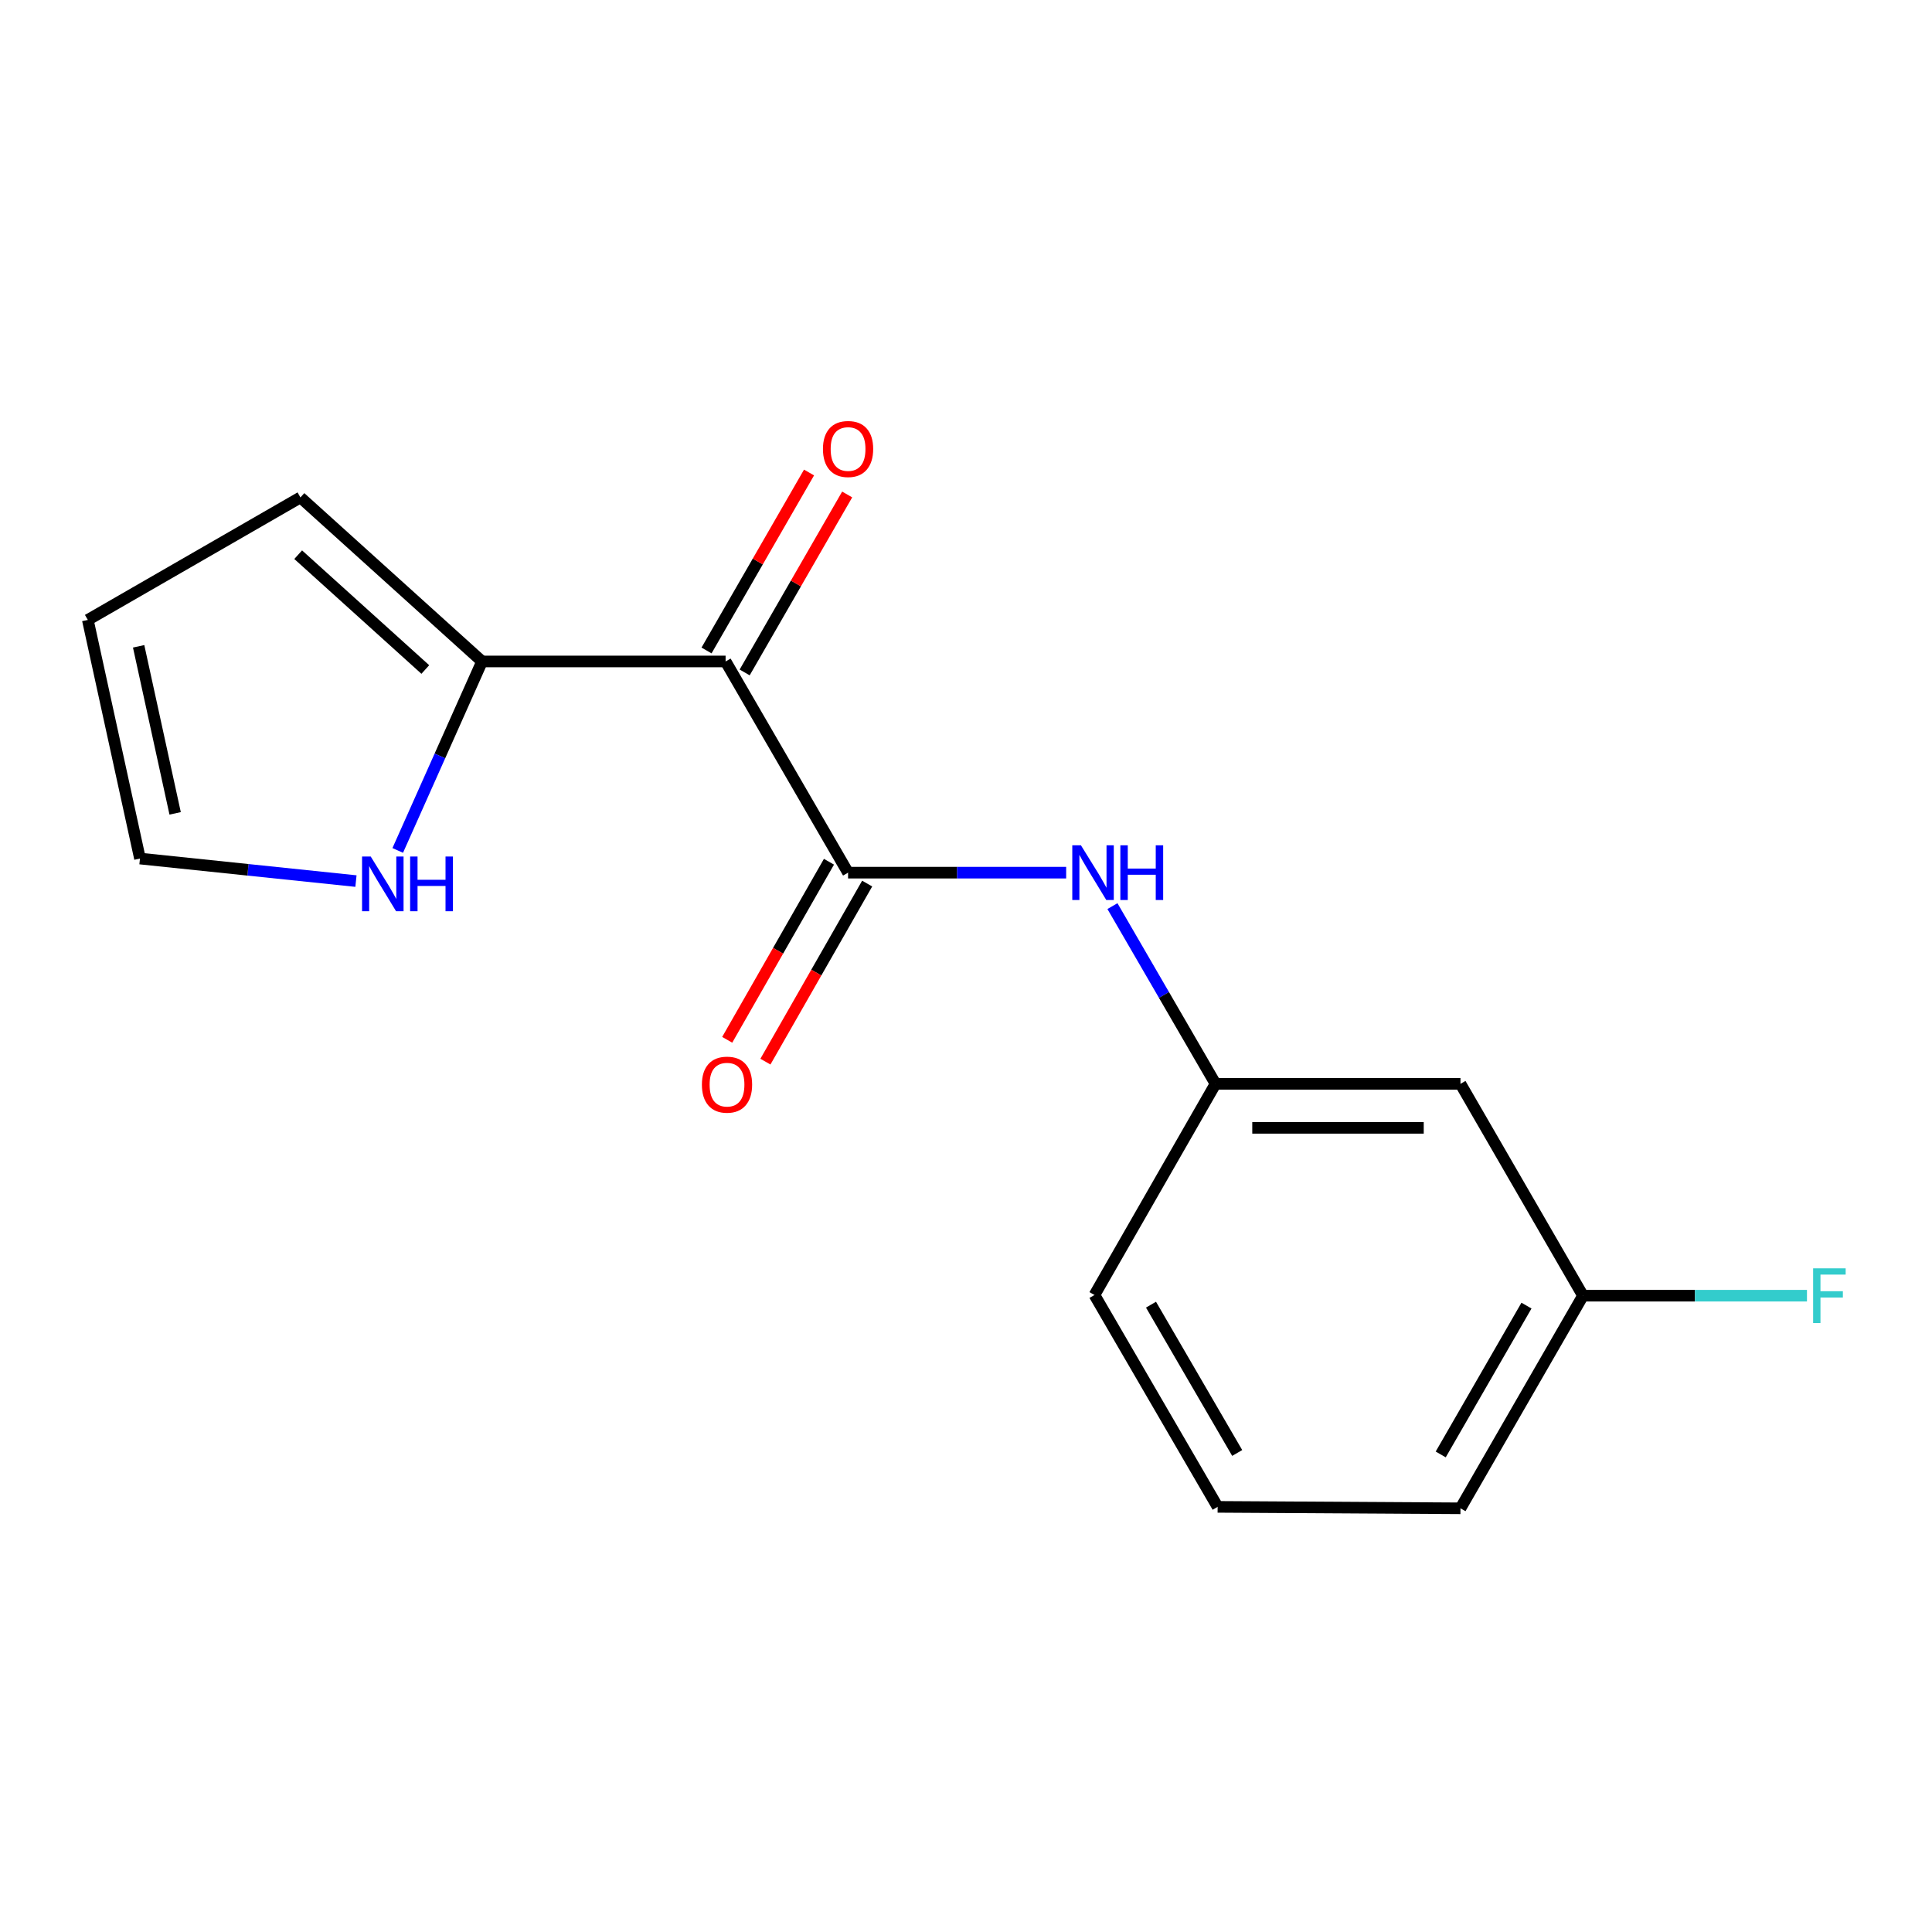 <?xml version='1.0' encoding='iso-8859-1'?>
<svg version='1.1' baseProfile='full'
              xmlns='http://www.w3.org/2000/svg'
                      xmlns:rdkit='http://www.rdkit.org/xml'
                      xmlns:xlink='http://www.w3.org/1999/xlink'
                  xml:space='preserve'
width='1000px' height='1000px' viewBox='0 0 1000 1000'>
<!-- END OF HEADER -->
<rect style='opacity:1.0;fill:#FFFFFF;stroke:none' width='1000' height='1000' x='0' y='0'> </rect>
<path class='bond-0' d='M 375.568,342.369 L 438.958,451.686' style='fill:none;fill-rule:evenodd;stroke:#000000;stroke-width:6px;stroke-linecap:butt;stroke-linejoin:miter;stroke-opacity:1' />
<path class='bond-1' d='M 375.568,342.369 L 249.509,342.369' style='fill:none;fill-rule:evenodd;stroke:#000000;stroke-width:6px;stroke-linecap:butt;stroke-linejoin:miter;stroke-opacity:1' />
<path class='bond-4' d='M 385.438,348.054 L 411.967,301.997' style='fill:none;fill-rule:evenodd;stroke:#000000;stroke-width:6px;stroke-linecap:butt;stroke-linejoin:miter;stroke-opacity:1' />
<path class='bond-4' d='M 411.967,301.997 L 438.497,255.939' style='fill:none;fill-rule:evenodd;stroke:#FF0000;stroke-width:6px;stroke-linecap:butt;stroke-linejoin:miter;stroke-opacity:1' />
<path class='bond-4' d='M 365.698,336.684 L 392.228,290.627' style='fill:none;fill-rule:evenodd;stroke:#000000;stroke-width:6px;stroke-linecap:butt;stroke-linejoin:miter;stroke-opacity:1' />
<path class='bond-4' d='M 392.228,290.627 L 418.758,244.569' style='fill:none;fill-rule:evenodd;stroke:#FF0000;stroke-width:6px;stroke-linecap:butt;stroke-linejoin:miter;stroke-opacity:1' />
<path class='bond-2' d='M 438.958,451.686 L 495.4,451.686' style='fill:none;fill-rule:evenodd;stroke:#000000;stroke-width:6px;stroke-linecap:butt;stroke-linejoin:miter;stroke-opacity:1' />
<path class='bond-2' d='M 495.4,451.686 L 551.842,451.686' style='fill:none;fill-rule:evenodd;stroke:#0000FF;stroke-width:6px;stroke-linecap:butt;stroke-linejoin:miter;stroke-opacity:1' />
<path class='bond-5' d='M 429.069,446.035 L 402.735,492.119' style='fill:none;fill-rule:evenodd;stroke:#000000;stroke-width:6px;stroke-linecap:butt;stroke-linejoin:miter;stroke-opacity:1' />
<path class='bond-5' d='M 402.735,492.119 L 376.4,538.203' style='fill:none;fill-rule:evenodd;stroke:#FF0000;stroke-width:6px;stroke-linecap:butt;stroke-linejoin:miter;stroke-opacity:1' />
<path class='bond-5' d='M 448.847,457.337 L 422.513,503.421' style='fill:none;fill-rule:evenodd;stroke:#000000;stroke-width:6px;stroke-linecap:butt;stroke-linejoin:miter;stroke-opacity:1' />
<path class='bond-5' d='M 422.513,503.421 L 396.178,549.505' style='fill:none;fill-rule:evenodd;stroke:#FF0000;stroke-width:6px;stroke-linecap:butt;stroke-linejoin:miter;stroke-opacity:1' />
<path class='bond-3' d='M 249.509,342.369 L 227.687,391.276' style='fill:none;fill-rule:evenodd;stroke:#000000;stroke-width:6px;stroke-linecap:butt;stroke-linejoin:miter;stroke-opacity:1' />
<path class='bond-3' d='M 227.687,391.276 L 205.865,440.183' style='fill:none;fill-rule:evenodd;stroke:#0000FF;stroke-width:6px;stroke-linecap:butt;stroke-linejoin:miter;stroke-opacity:1' />
<path class='bond-7' d='M 249.509,342.369 L 155.505,257.465' style='fill:none;fill-rule:evenodd;stroke:#000000;stroke-width:6px;stroke-linecap:butt;stroke-linejoin:miter;stroke-opacity:1' />
<path class='bond-7' d='M 220.139,346.539 L 154.337,287.106' style='fill:none;fill-rule:evenodd;stroke:#000000;stroke-width:6px;stroke-linecap:butt;stroke-linejoin:miter;stroke-opacity:1' />
<path class='bond-6' d='M 575.798,469.005 L 602.476,514.997' style='fill:none;fill-rule:evenodd;stroke:#0000FF;stroke-width:6px;stroke-linecap:butt;stroke-linejoin:miter;stroke-opacity:1' />
<path class='bond-6' d='M 602.476,514.997 L 629.155,560.99' style='fill:none;fill-rule:evenodd;stroke:#000000;stroke-width:6px;stroke-linecap:butt;stroke-linejoin:miter;stroke-opacity:1' />
<path class='bond-8' d='M 184.241,456.045 L 128.345,450.214' style='fill:none;fill-rule:evenodd;stroke:#0000FF;stroke-width:6px;stroke-linecap:butt;stroke-linejoin:miter;stroke-opacity:1' />
<path class='bond-8' d='M 128.345,450.214 L 72.448,444.384' style='fill:none;fill-rule:evenodd;stroke:#000000;stroke-width:6px;stroke-linecap:butt;stroke-linejoin:miter;stroke-opacity:1' />
<path class='bond-9' d='M 629.155,560.99 L 755.936,560.99' style='fill:none;fill-rule:evenodd;stroke:#000000;stroke-width:6px;stroke-linecap:butt;stroke-linejoin:miter;stroke-opacity:1' />
<path class='bond-9' d='M 648.172,583.769 L 736.919,583.769' style='fill:none;fill-rule:evenodd;stroke:#000000;stroke-width:6px;stroke-linecap:butt;stroke-linejoin:miter;stroke-opacity:1' />
<path class='bond-14' d='M 629.155,560.99 L 566.498,670.294' style='fill:none;fill-rule:evenodd;stroke:#000000;stroke-width:6px;stroke-linecap:butt;stroke-linejoin:miter;stroke-opacity:1' />
<path class='bond-10' d='M 155.505,257.465 L 45.455,320.868' style='fill:none;fill-rule:evenodd;stroke:#000000;stroke-width:6px;stroke-linecap:butt;stroke-linejoin:miter;stroke-opacity:1' />
<path class='bond-16' d='M 72.448,444.384 L 45.455,320.868' style='fill:none;fill-rule:evenodd;stroke:#000000;stroke-width:6px;stroke-linecap:butt;stroke-linejoin:miter;stroke-opacity:1' />
<path class='bond-16' d='M 90.653,420.993 L 71.758,334.532' style='fill:none;fill-rule:evenodd;stroke:#000000;stroke-width:6px;stroke-linecap:butt;stroke-linejoin:miter;stroke-opacity:1' />
<path class='bond-11' d='M 755.936,560.99 L 819.351,670.648' style='fill:none;fill-rule:evenodd;stroke:#000000;stroke-width:6px;stroke-linecap:butt;stroke-linejoin:miter;stroke-opacity:1' />
<path class='bond-12' d='M 819.351,670.648 L 877.317,670.648' style='fill:none;fill-rule:evenodd;stroke:#000000;stroke-width:6px;stroke-linecap:butt;stroke-linejoin:miter;stroke-opacity:1' />
<path class='bond-12' d='M 877.317,670.648 L 935.283,670.648' style='fill:none;fill-rule:evenodd;stroke:#33CCCC;stroke-width:6px;stroke-linecap:butt;stroke-linejoin:miter;stroke-opacity:1' />
<path class='bond-17' d='M 819.351,670.648 L 755.936,780.698' style='fill:none;fill-rule:evenodd;stroke:#000000;stroke-width:6px;stroke-linecap:butt;stroke-linejoin:miter;stroke-opacity:1' />
<path class='bond-17' d='M 790.102,675.782 L 745.711,752.817' style='fill:none;fill-rule:evenodd;stroke:#000000;stroke-width:6px;stroke-linecap:butt;stroke-linejoin:miter;stroke-opacity:1' />
<path class='bond-13' d='M 630.243,779.952 L 566.498,670.294' style='fill:none;fill-rule:evenodd;stroke:#000000;stroke-width:6px;stroke-linecap:butt;stroke-linejoin:miter;stroke-opacity:1' />
<path class='bond-13' d='M 640.375,752.055 L 595.754,675.294' style='fill:none;fill-rule:evenodd;stroke:#000000;stroke-width:6px;stroke-linecap:butt;stroke-linejoin:miter;stroke-opacity:1' />
<path class='bond-15' d='M 630.243,779.952 L 755.936,780.698' style='fill:none;fill-rule:evenodd;stroke:#000000;stroke-width:6px;stroke-linecap:butt;stroke-linejoin:miter;stroke-opacity:1' />
<path  class='atom-3' d='M 559.492 437.526
L 568.772 452.526
Q 569.692 454.006, 571.172 456.686
Q 572.652 459.366, 572.732 459.526
L 572.732 437.526
L 576.492 437.526
L 576.492 465.846
L 572.612 465.846
L 562.652 449.446
Q 561.492 447.526, 560.252 445.326
Q 559.052 443.126, 558.692 442.446
L 558.692 465.846
L 555.012 465.846
L 555.012 437.526
L 559.492 437.526
' fill='#0000FF'/>
<path  class='atom-3' d='M 579.892 437.526
L 583.732 437.526
L 583.732 449.566
L 598.212 449.566
L 598.212 437.526
L 602.052 437.526
L 602.052 465.846
L 598.212 465.846
L 598.212 452.766
L 583.732 452.766
L 583.732 465.846
L 579.892 465.846
L 579.892 437.526
' fill='#0000FF'/>
<path  class='atom-4' d='M 191.881 443.335
L 201.161 458.335
Q 202.081 459.815, 203.561 462.495
Q 205.041 465.175, 205.121 465.335
L 205.121 443.335
L 208.881 443.335
L 208.881 471.655
L 205.001 471.655
L 195.041 455.255
Q 193.881 453.335, 192.641 451.135
Q 191.441 448.935, 191.081 448.255
L 191.081 471.655
L 187.401 471.655
L 187.401 443.335
L 191.881 443.335
' fill='#0000FF'/>
<path  class='atom-4' d='M 212.281 443.335
L 216.121 443.335
L 216.121 455.375
L 230.601 455.375
L 230.601 443.335
L 234.441 443.335
L 234.441 471.655
L 230.601 471.655
L 230.601 458.575
L 216.121 458.575
L 216.121 471.655
L 212.281 471.655
L 212.281 443.335
' fill='#0000FF'/>
<path  class='atom-5' d='M 425.958 232.399
Q 425.958 225.599, 429.318 221.799
Q 432.678 217.999, 438.958 217.999
Q 445.238 217.999, 448.598 221.799
Q 451.958 225.599, 451.958 232.399
Q 451.958 239.279, 448.558 243.199
Q 445.158 247.079, 438.958 247.079
Q 432.718 247.079, 429.318 243.199
Q 425.958 239.319, 425.958 232.399
M 438.958 243.879
Q 443.278 243.879, 445.598 240.999
Q 447.958 238.079, 447.958 232.399
Q 447.958 226.839, 445.598 224.039
Q 443.278 221.199, 438.958 221.199
Q 434.638 221.199, 432.278 223.999
Q 429.958 226.799, 429.958 232.399
Q 429.958 238.119, 432.278 240.999
Q 434.638 243.879, 438.958 243.879
' fill='#FF0000'/>
<path  class='atom-6' d='M 363.302 561.411
Q 363.302 554.611, 366.662 550.811
Q 370.022 547.011, 376.302 547.011
Q 382.582 547.011, 385.942 550.811
Q 389.302 554.611, 389.302 561.411
Q 389.302 568.291, 385.902 572.211
Q 382.502 576.091, 376.302 576.091
Q 370.062 576.091, 366.662 572.211
Q 363.302 568.331, 363.302 561.411
M 376.302 572.891
Q 380.622 572.891, 382.942 570.011
Q 385.302 567.091, 385.302 561.411
Q 385.302 555.851, 382.942 553.051
Q 380.622 550.211, 376.302 550.211
Q 371.982 550.211, 369.622 553.011
Q 367.302 555.811, 367.302 561.411
Q 367.302 567.131, 369.622 570.011
Q 371.982 572.891, 376.302 572.891
' fill='#FF0000'/>
<path  class='atom-13' d='M 938.471 656.488
L 955.311 656.488
L 955.311 659.728
L 942.271 659.728
L 942.271 668.328
L 953.871 668.328
L 953.871 671.608
L 942.271 671.608
L 942.271 684.808
L 938.471 684.808
L 938.471 656.488
' fill='#33CCCC'/>
</svg>
